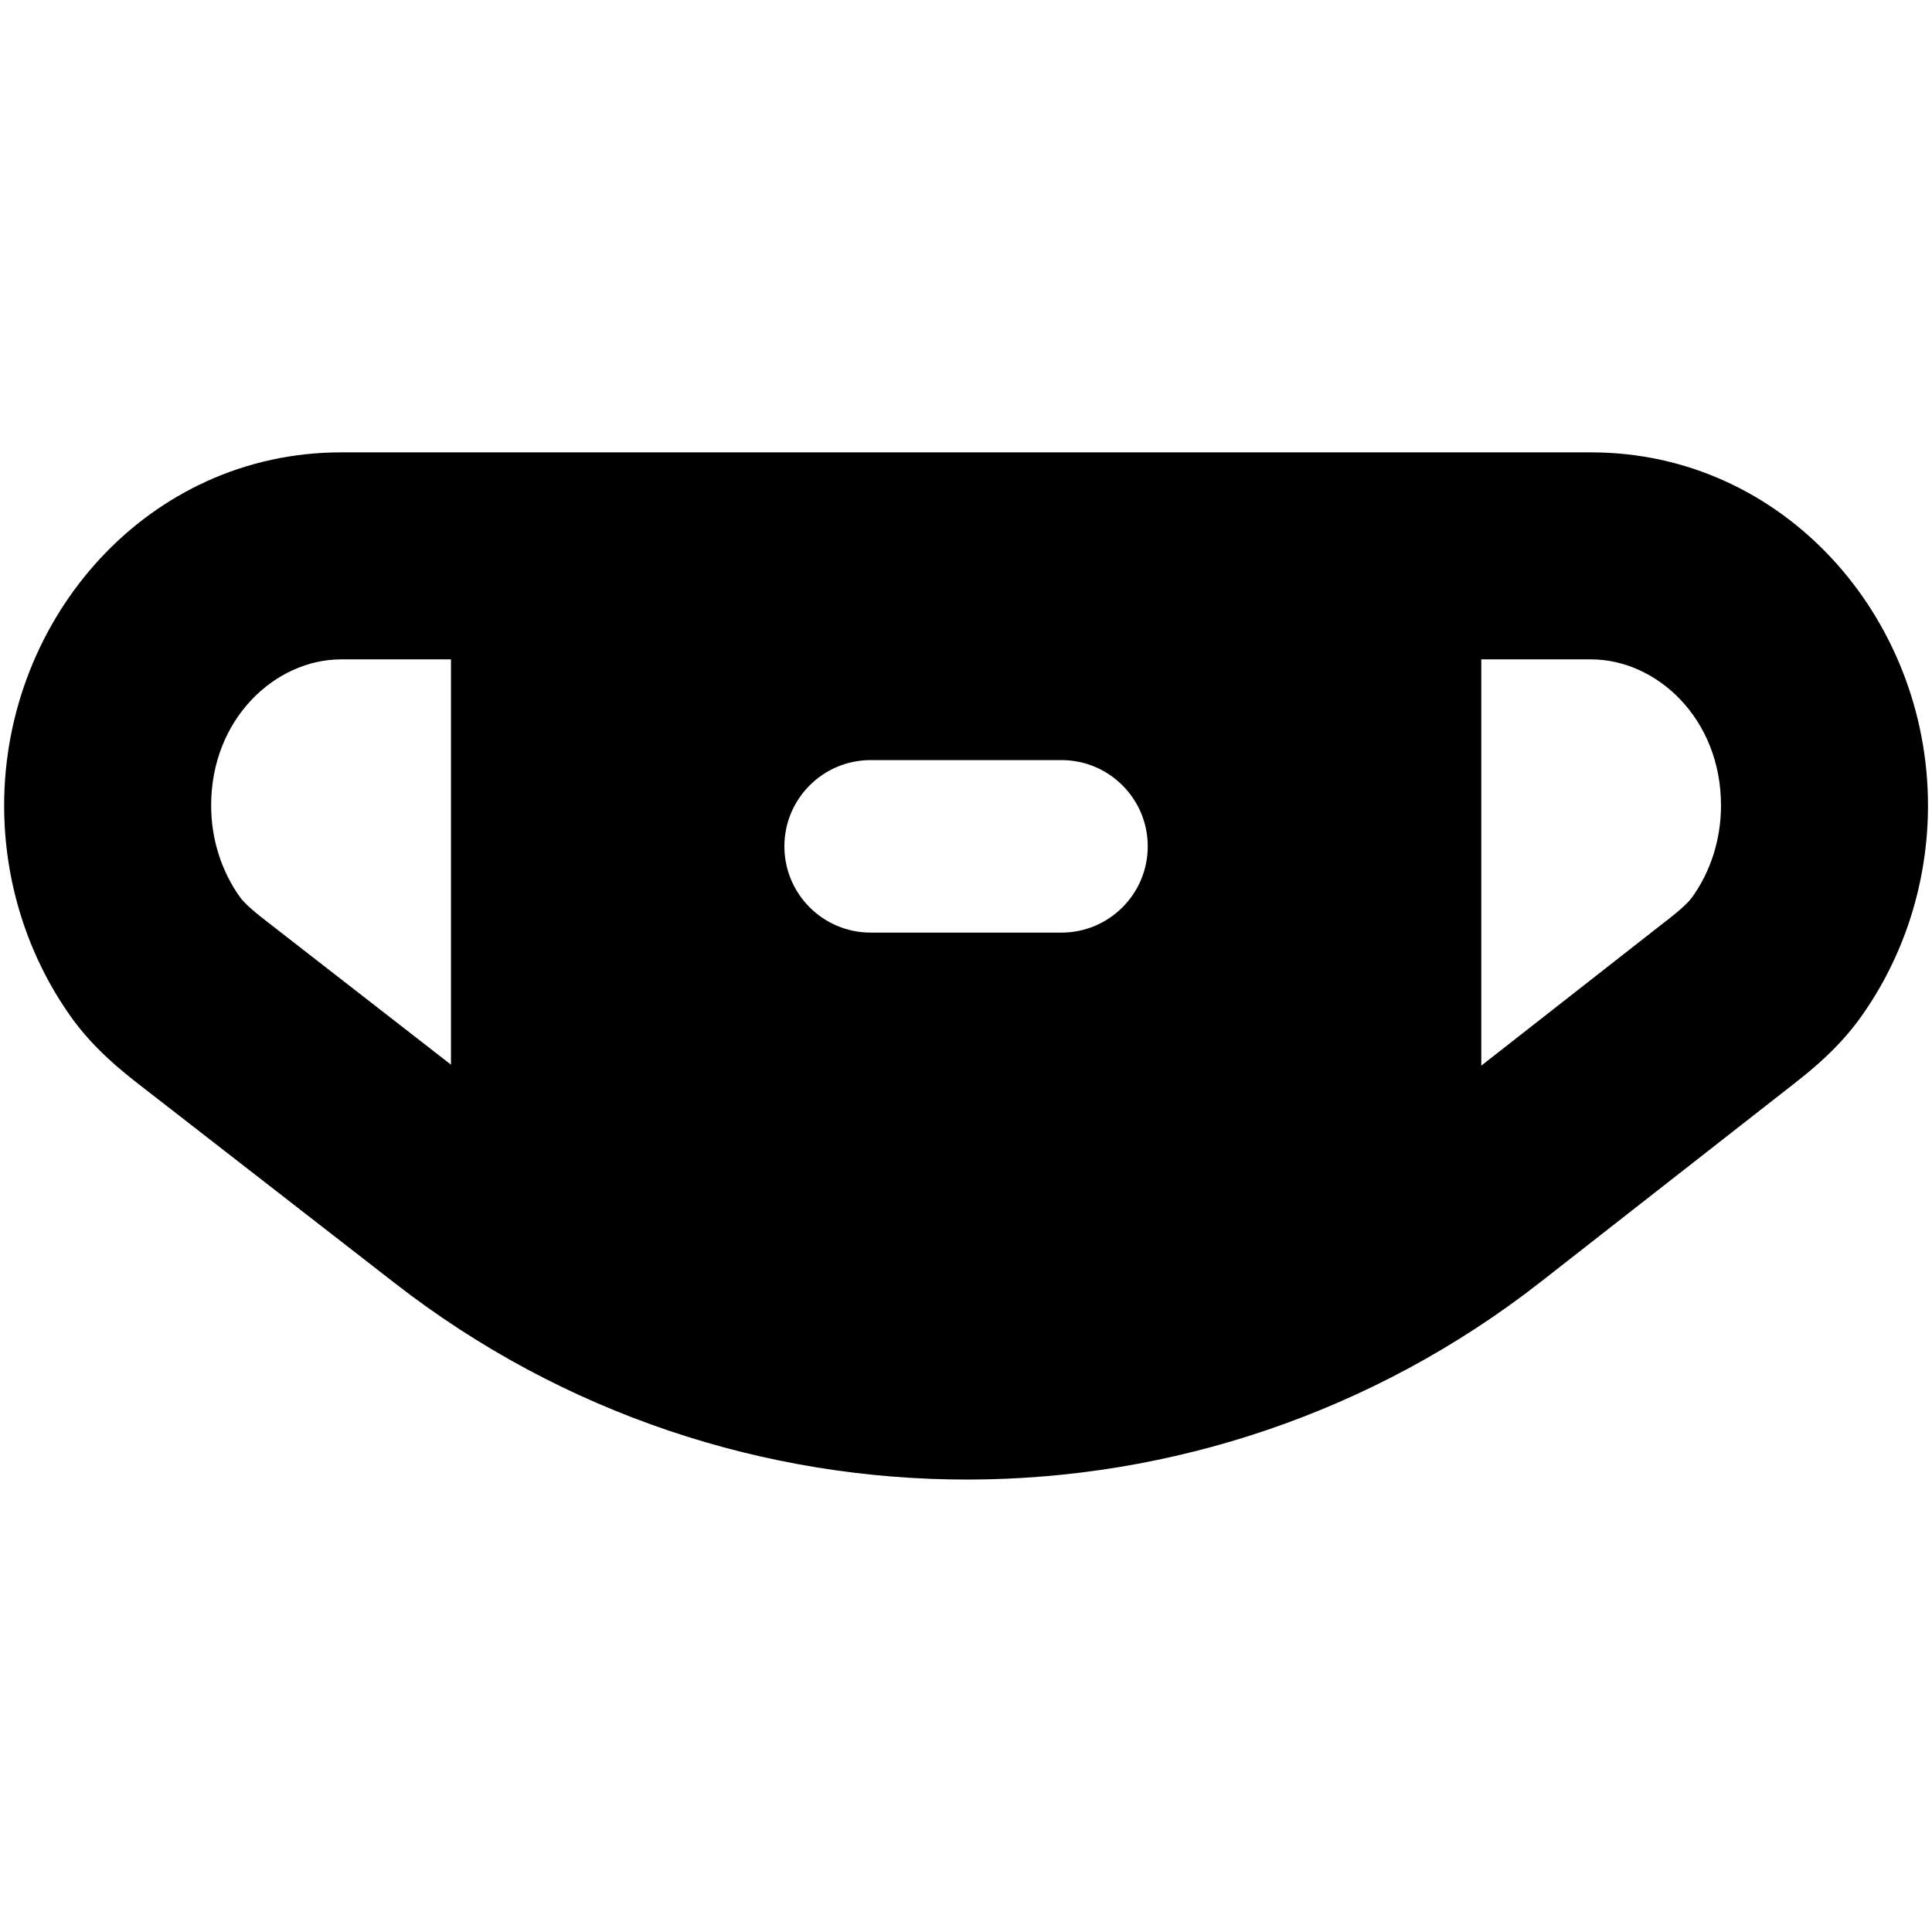 <svg xmlns="http://www.w3.org/2000/svg" fill="none" viewBox="0 0 14 14" id="Flu-Mask--Streamline-Core"><desc>Flu Mask Streamline Icon: https://streamlinehq.com</desc><g id="flu-mask--health-medical-hospital-mask-flu-vaccine-protection"><path id="Subtract" fill="#000000" fill-rule="evenodd" d="M0.03 5.837c0 -1.365 1.046 -2.559 2.442 -2.559h9.057c1.395 0 2.442 1.194 2.442 2.559 0 0.553 -0.171 1.092 -0.488 1.535 -0.156 0.218 -0.346 0.374 -0.479 0.478l-1.838 1.438c-2.438 1.907 -5.861 1.912 -8.304 0.011L1.002 7.854c-0.136 -0.106 -0.33 -0.264 -0.488 -0.486 -0.315 -0.443 -0.484 -0.98 -0.484 -1.53ZM2.472 4.778c-0.473 0 -0.942 0.426 -0.942 1.059 0 0.245 0.076 0.477 0.207 0.661 0.025 0.035 0.073 0.084 0.187 0.172l1.344 1.045v-2.937h-0.795Zm9.607 1.891 -1.345 1.053V4.778h0.795c0.473 0 0.942 0.426 0.942 1.059 0 0.246 -0.076 0.479 -0.208 0.663 -0.025 0.035 -0.072 0.082 -0.183 0.169ZM6.309 5.508c-0.345 0 -0.625 0.28 -0.625 0.625 0 0.345 0.28 0.625 0.625 0.625h1.383c0.345 0 0.625 -0.28 0.625 -0.625 0 -0.345 -0.28 -0.625 -0.625 -0.625H6.309Z" clip-rule="evenodd" stroke-width="1"></path></g></svg>